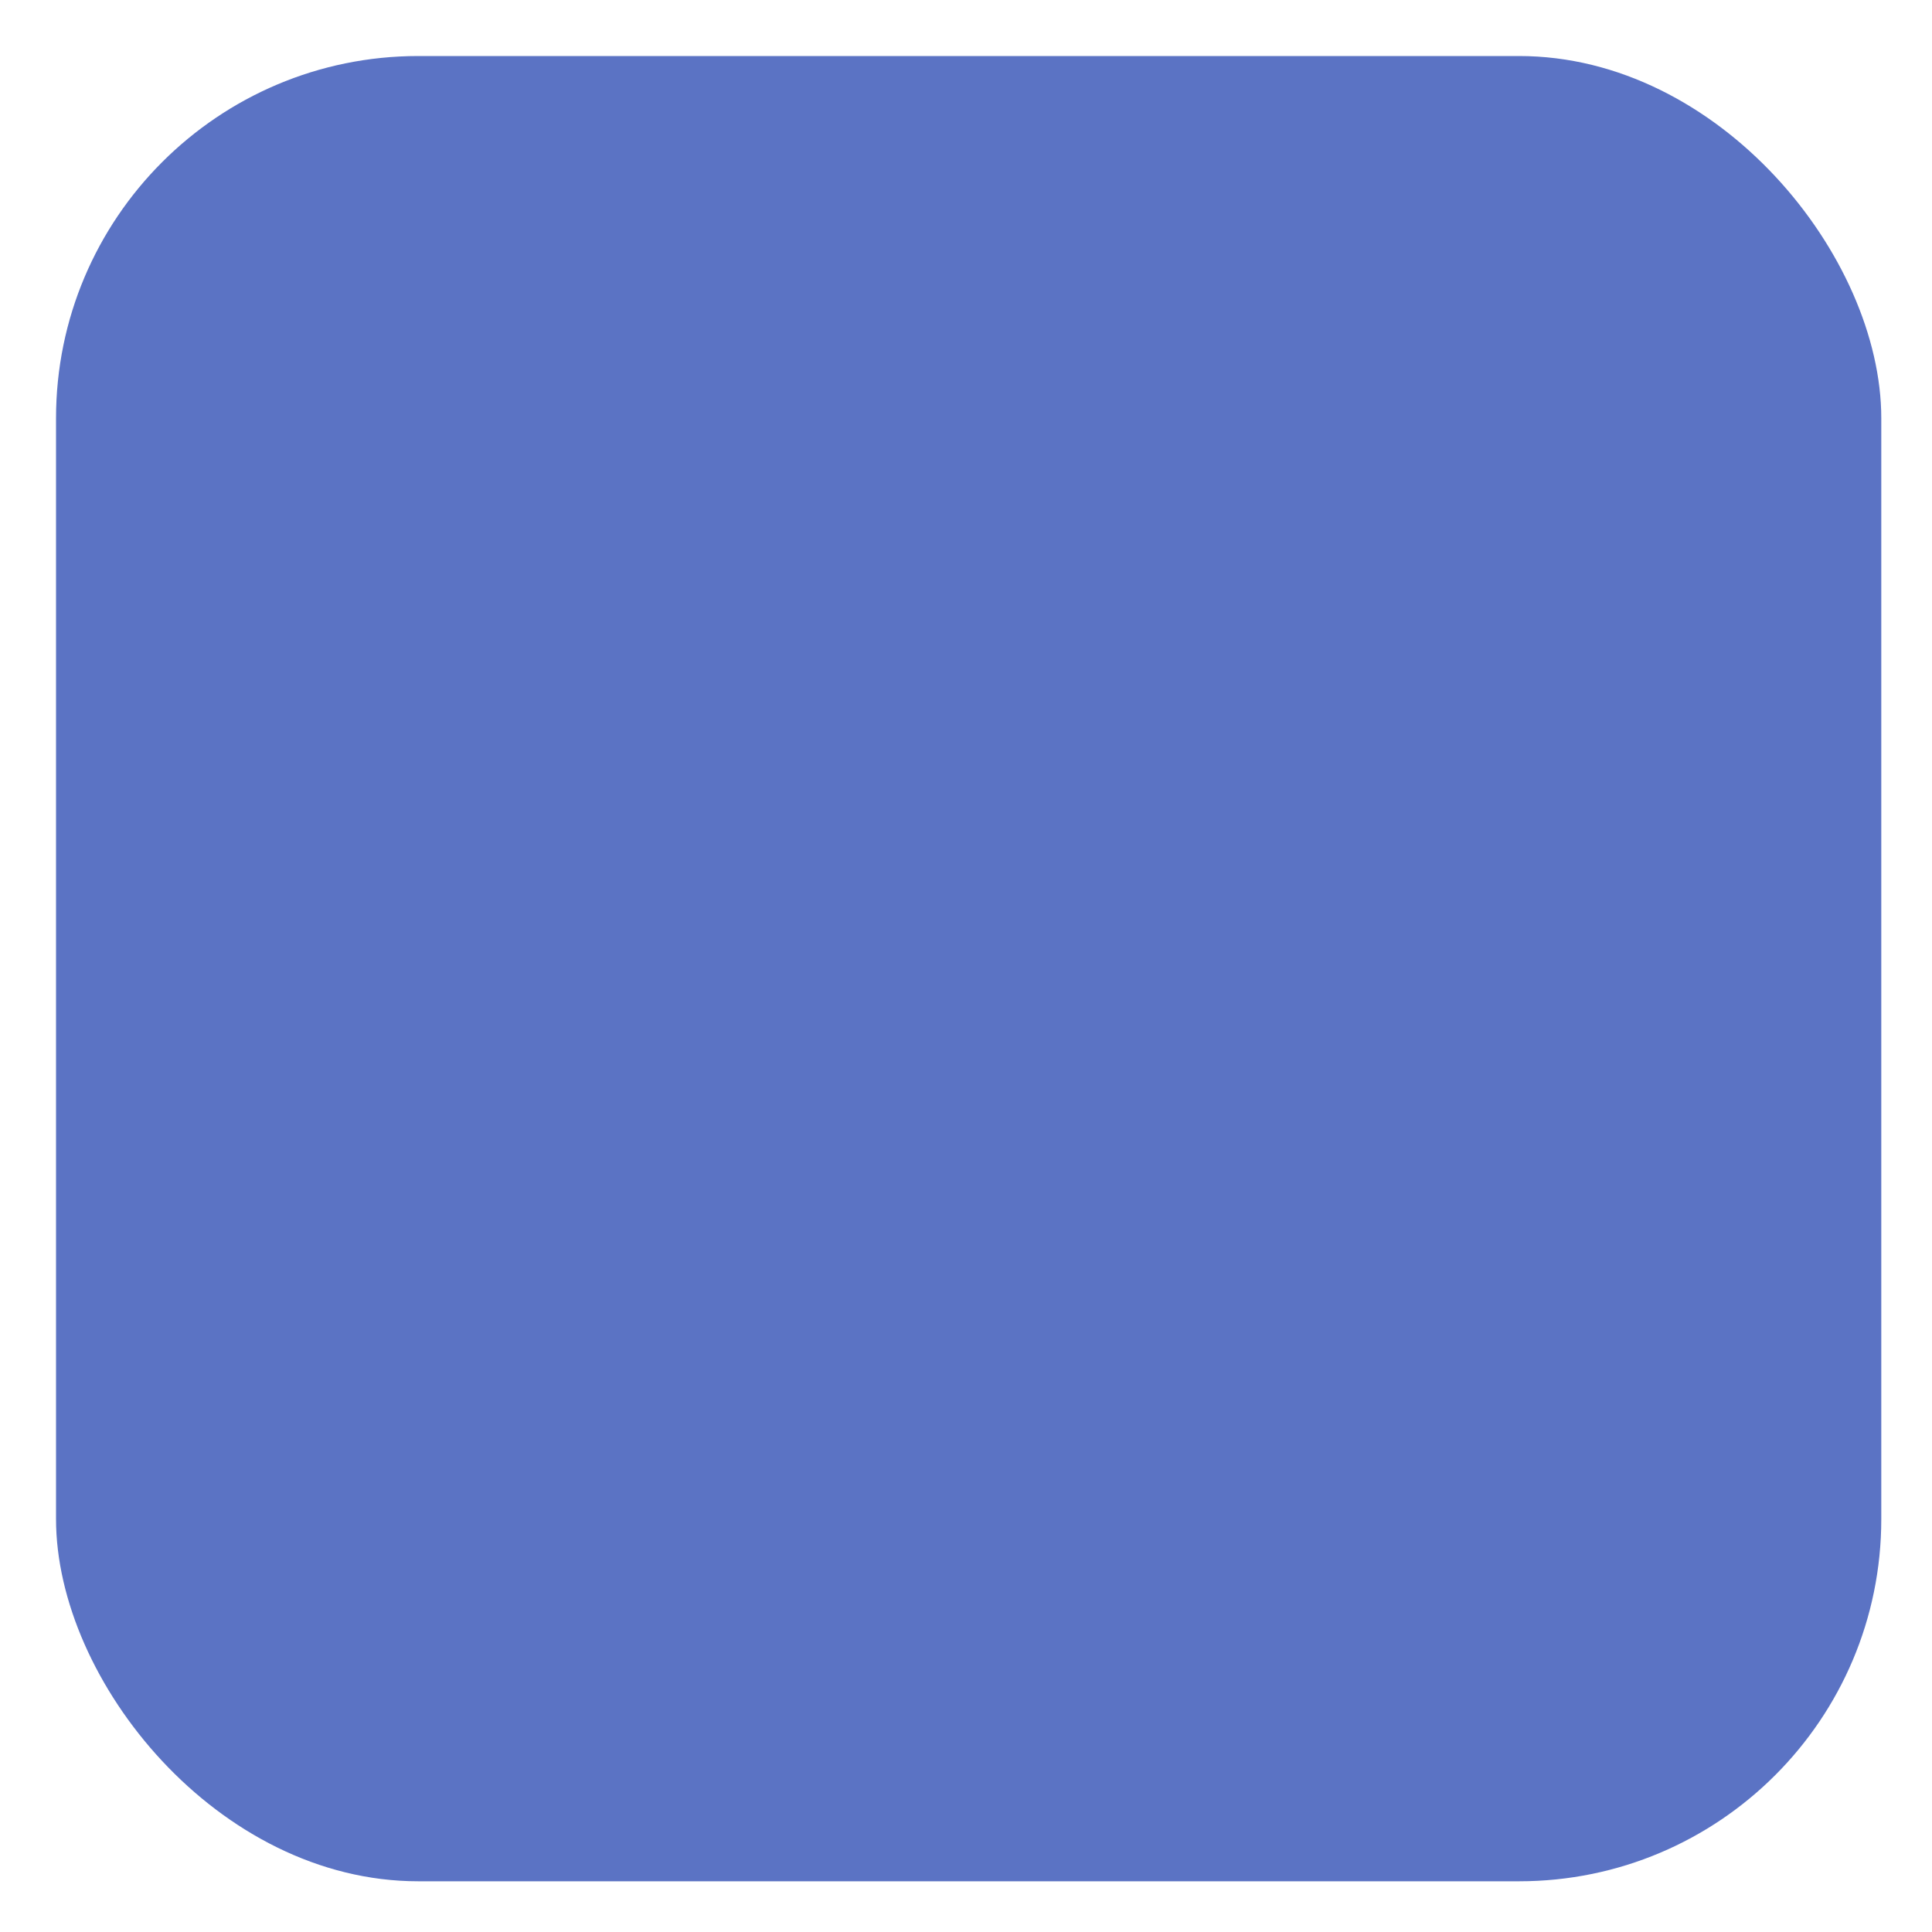 <?xml version="1.0" encoding="UTF-8" standalone="no"?>
<!-- Created with Inkscape (http://www.inkscape.org/) -->

<svg
   xmlns:dc="http://purl.org/dc/elements/1.1/"
   xmlns:cc="http://creativecommons.org/ns#"
   xmlns:rdf="http://www.w3.org/1999/02/22-rdf-syntax-ns#"
   xmlns:svg="http://www.w3.org/2000/svg"
   xmlns="http://www.w3.org/2000/svg"
   xmlns:xlink="http://www.w3.org/1999/xlink"
   xmlns:sodipodi="http://sodipodi.sourceforge.net/DTD/sodipodi-0.dtd"
   xmlns:inkscape="http://www.inkscape.org/namespaces/inkscape"
   width="16"
   height="16"
   id="svg2"
   version="1.1"
   inkscape:version="0.48.4 r9939"
   sodipodi:docname="button-default.svg">
  <defs
     id="defs4">
    <linearGradient
       id="linearGradient3782">
      <stop
         style="stop-color:#b2b2b2;stop-opacity:1;"
         offset="0"
         id="stop3784" />
      <stop
         style="stop-color:#8c8c8c;stop-opacity:1;"
         offset="1"
         id="stop3786" />
    </linearGradient>
    <linearGradient
       id="linearGradient3769">
      <stop
         style="stop-color:#f8f8f8;stop-opacity:1;"
         offset="0"
         id="stop3772" />
      <stop
         style="stop-color:#d2d2d2;stop-opacity:1;"
         offset="1"
         id="stop3774" />
    </linearGradient>
    <linearGradient
       id="linearGradient3767">
      <stop
         style="stop-color:#ffffff;stop-opacity:1;"
         offset="0"
         id="stop3769" />
      <stop
         style="stop-color:#ffffff;stop-opacity:0.1;"
         offset="1"
         id="stop3771" />
    </linearGradient>
    <linearGradient
       id="linearGradient3761">
      <stop
         style="stop-color:#242424;stop-opacity:1;"
         offset="0"
         id="stop3764" />
      <stop
         style="stop-color:#000000;stop-opacity:1;"
         offset="1"
         id="stop3766" />
    </linearGradient>
    <linearGradient
       id="linearGradient3786">
      <stop
         style="stop-color:#000000;stop-opacity:0.8;"
         offset="0"
         id="stop3788" />
      <stop
         style="stop-color:#000000;stop-opacity:1;"
         offset="1"
         id="stop3790" />
    </linearGradient>
    <linearGradient
       id="linearGradient3759">
      <stop
         style="stop-color:#000000;stop-opacity:0;"
         offset="0"
         id="stop3761" />
      <stop
         style="stop-color:#000000;stop-opacity:0.15;"
         offset="1"
         id="stop3763" />
    </linearGradient>
    <linearGradient
       inkscape:collect="always"
       xlink:href="#linearGradient3786"
       id="linearGradient3792"
       x1="7.945"
       y1="1037.417"
       x2="8.04"
       y2="1051.256"
       gradientUnits="userSpaceOnUse" />
  </defs>
  <sodipodi:namedview
     id="base"
     pagecolor="#d6d6d6"
     bordercolor="#666666"
     borderopacity="1.0"
     inkscape:pageopacity="1"
     inkscape:pageshadow="2"
     inkscape:zoom="22.4"
     inkscape:cx="-3.7366071"
     inkscape:cy="8.1176041"
     inkscape:document-units="px"
     inkscape:current-layer="layer1"
     showgrid="true"
     inkscape:snap-global="false"
     inkscape:window-width="1212"
     inkscape:window-height="847"
     inkscape:window-x="556"
     inkscape:window-y="135"
     inkscape:window-maximized="0"
     inkscape:snap-bbox="true">
    <inkscape:grid
       type="xygrid"
       id="grid2985"
       empspacing="5"
       visible="true"
       enabled="true"
       snapvisiblegridlinesonly="true" />
  </sodipodi:namedview>
  <g
     inkscape:label="Layer 1"
     inkscape:groupmode="layer"
     id="layer1"
     transform="translate(0,-1036.362)">
    <rect
       style="fill:#5b73c4;fill-opacity:1;stroke:none"
       id="rect3777"
       width="15.116"
       height="15.116"
       x="0.464"
       y="1036.826"
       rx="3"
       ry="3" />
  </g>
</svg>
